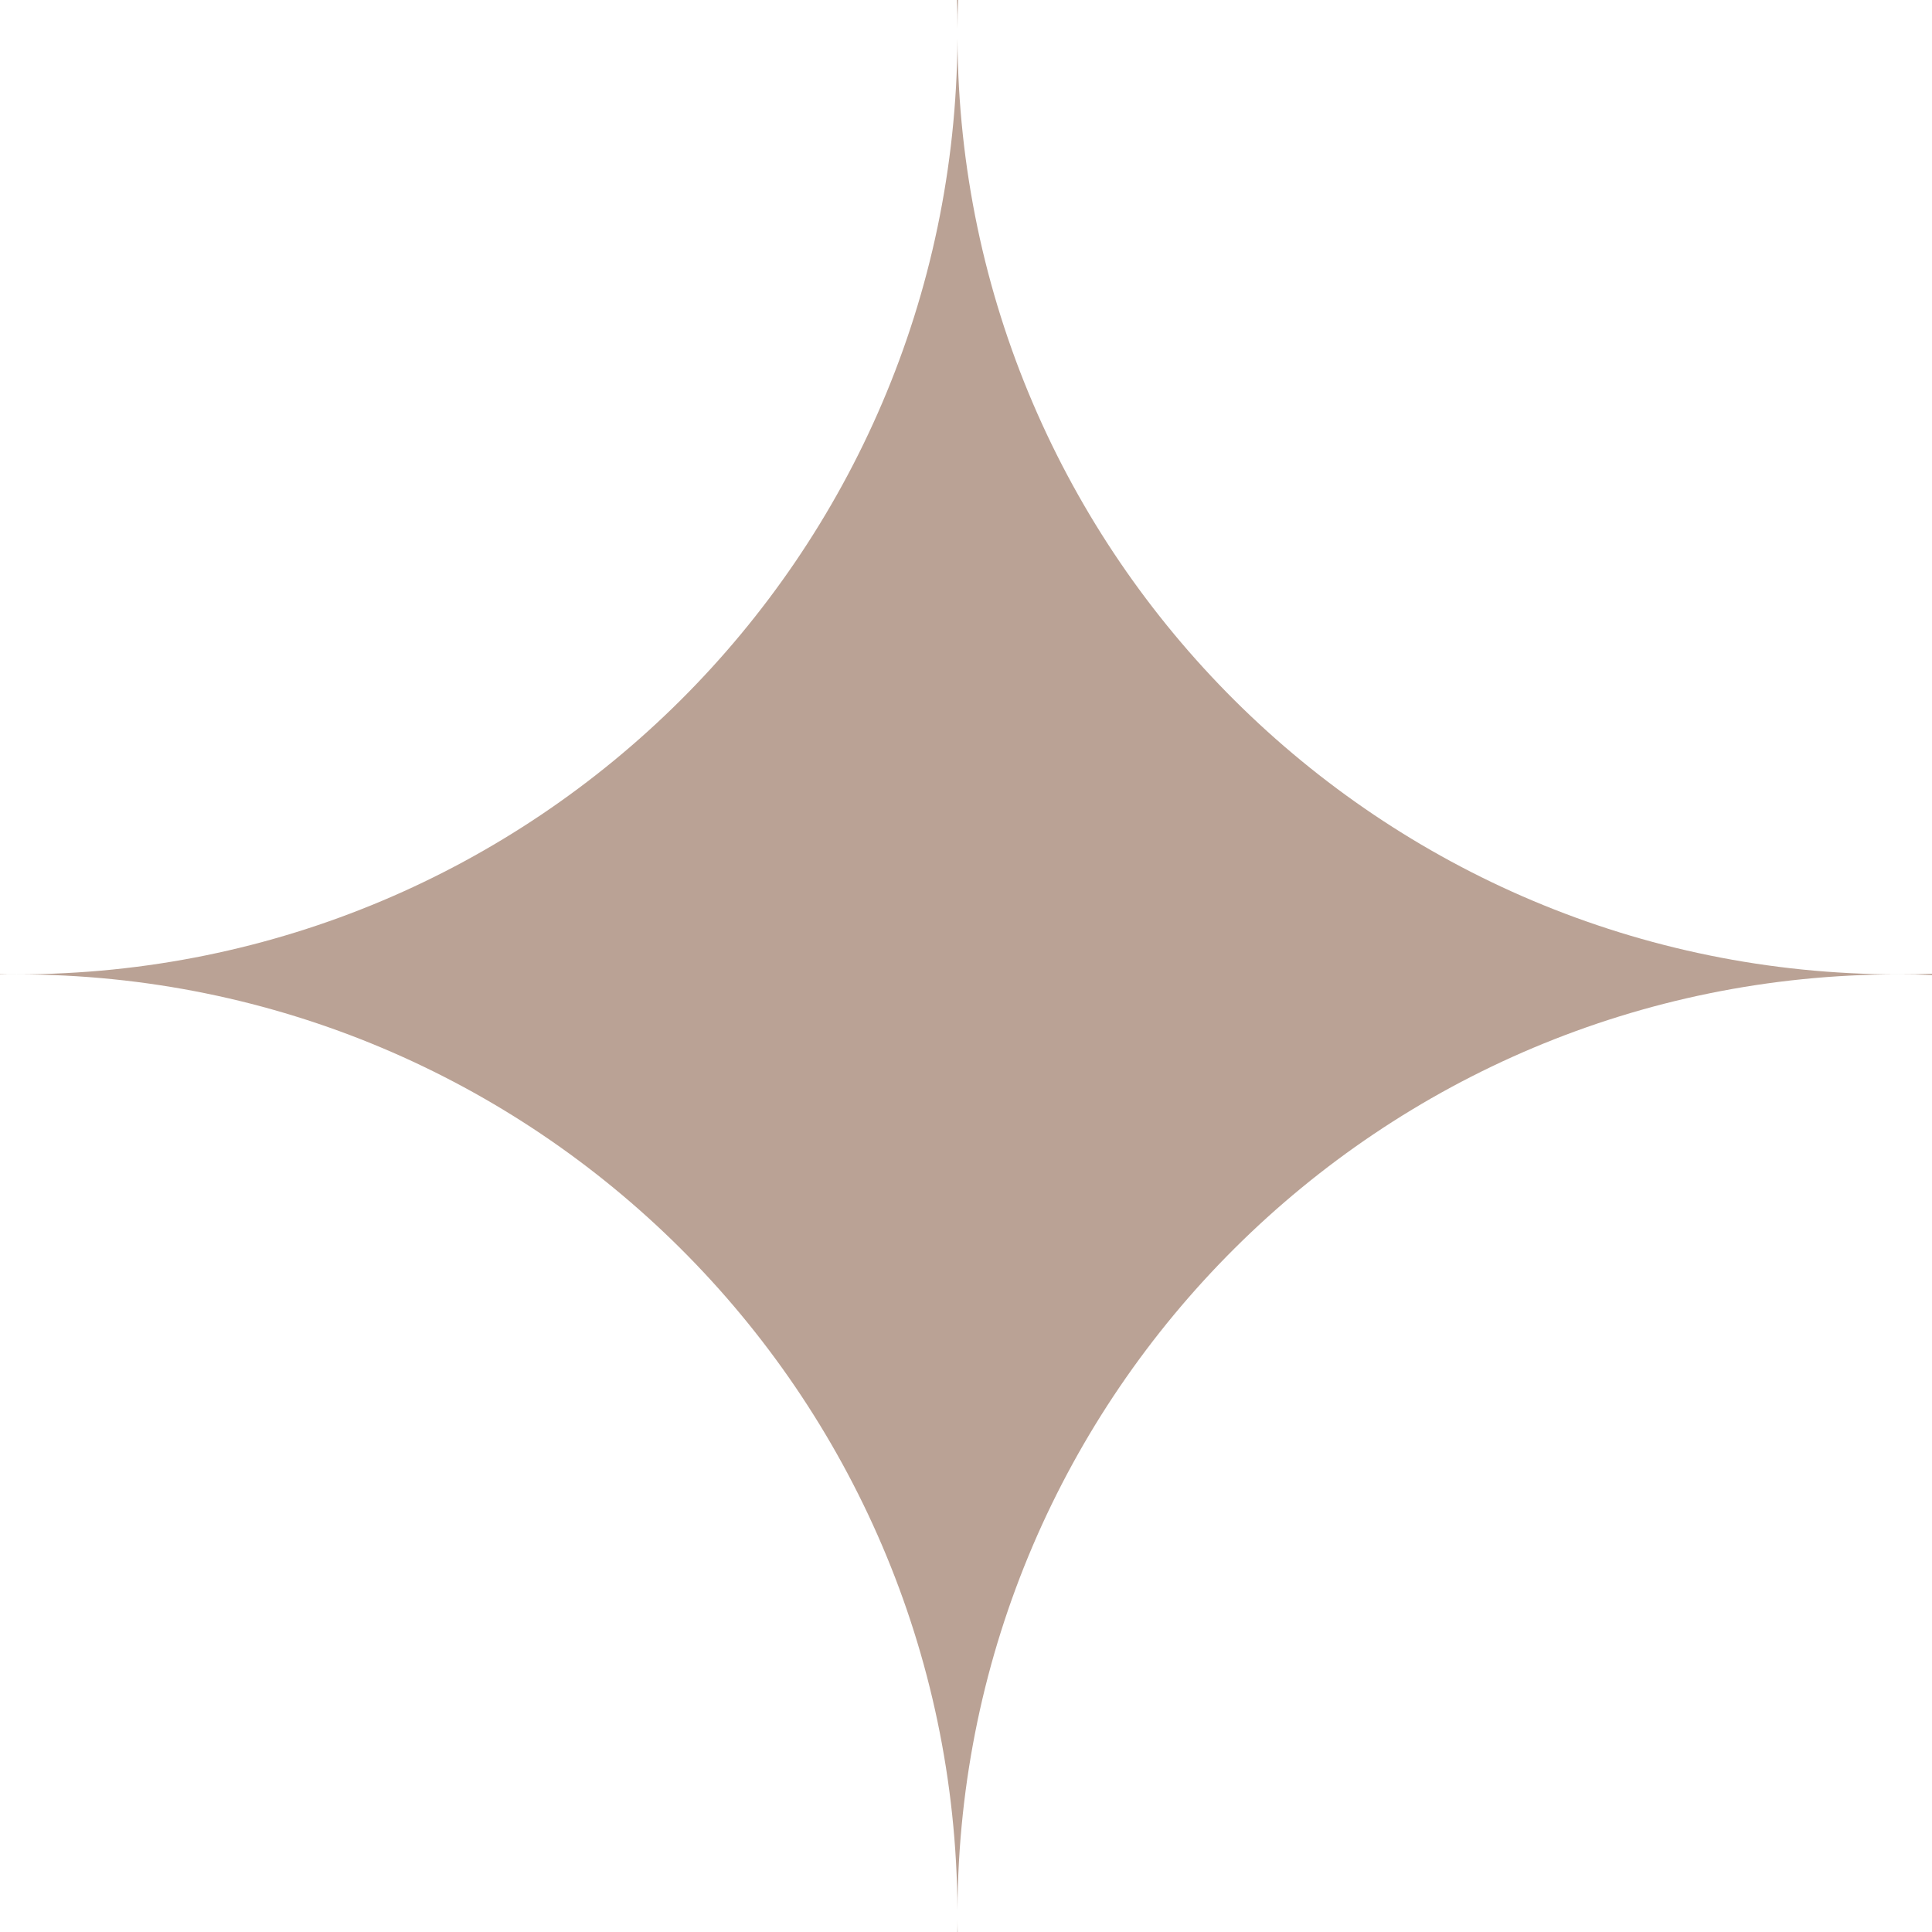 <svg width="12" height="12" viewBox="0 0 12 12" fill="none" xmlns="http://www.w3.org/2000/svg">
<path fill-rule="evenodd" clip-rule="evenodd" d="M5.947 0.24C5.93 3.453 3.321 6.052 0.104 6.052C0.069 6.052 0.035 6.052 0 6.051V6.053C0.035 6.052 0.069 6.052 0.104 6.052C3.321 6.052 5.93 8.651 5.947 11.864C5.964 8.651 8.574 6.052 11.791 6.052C11.861 6.052 11.931 6.053 12 6.056V6.048C11.931 6.051 11.861 6.052 11.791 6.052C8.574 6.052 5.964 3.453 5.947 0.24ZM5.951 0L5.944 0C5.946 0.059 5.947 0.118 5.947 0.177C5.947 0.118 5.949 0.059 5.951 0ZM5.948 12C5.948 11.976 5.947 11.951 5.947 11.927C5.947 11.951 5.947 11.976 5.946 12H5.948Z" fill="#BAA295"/>
</svg>
